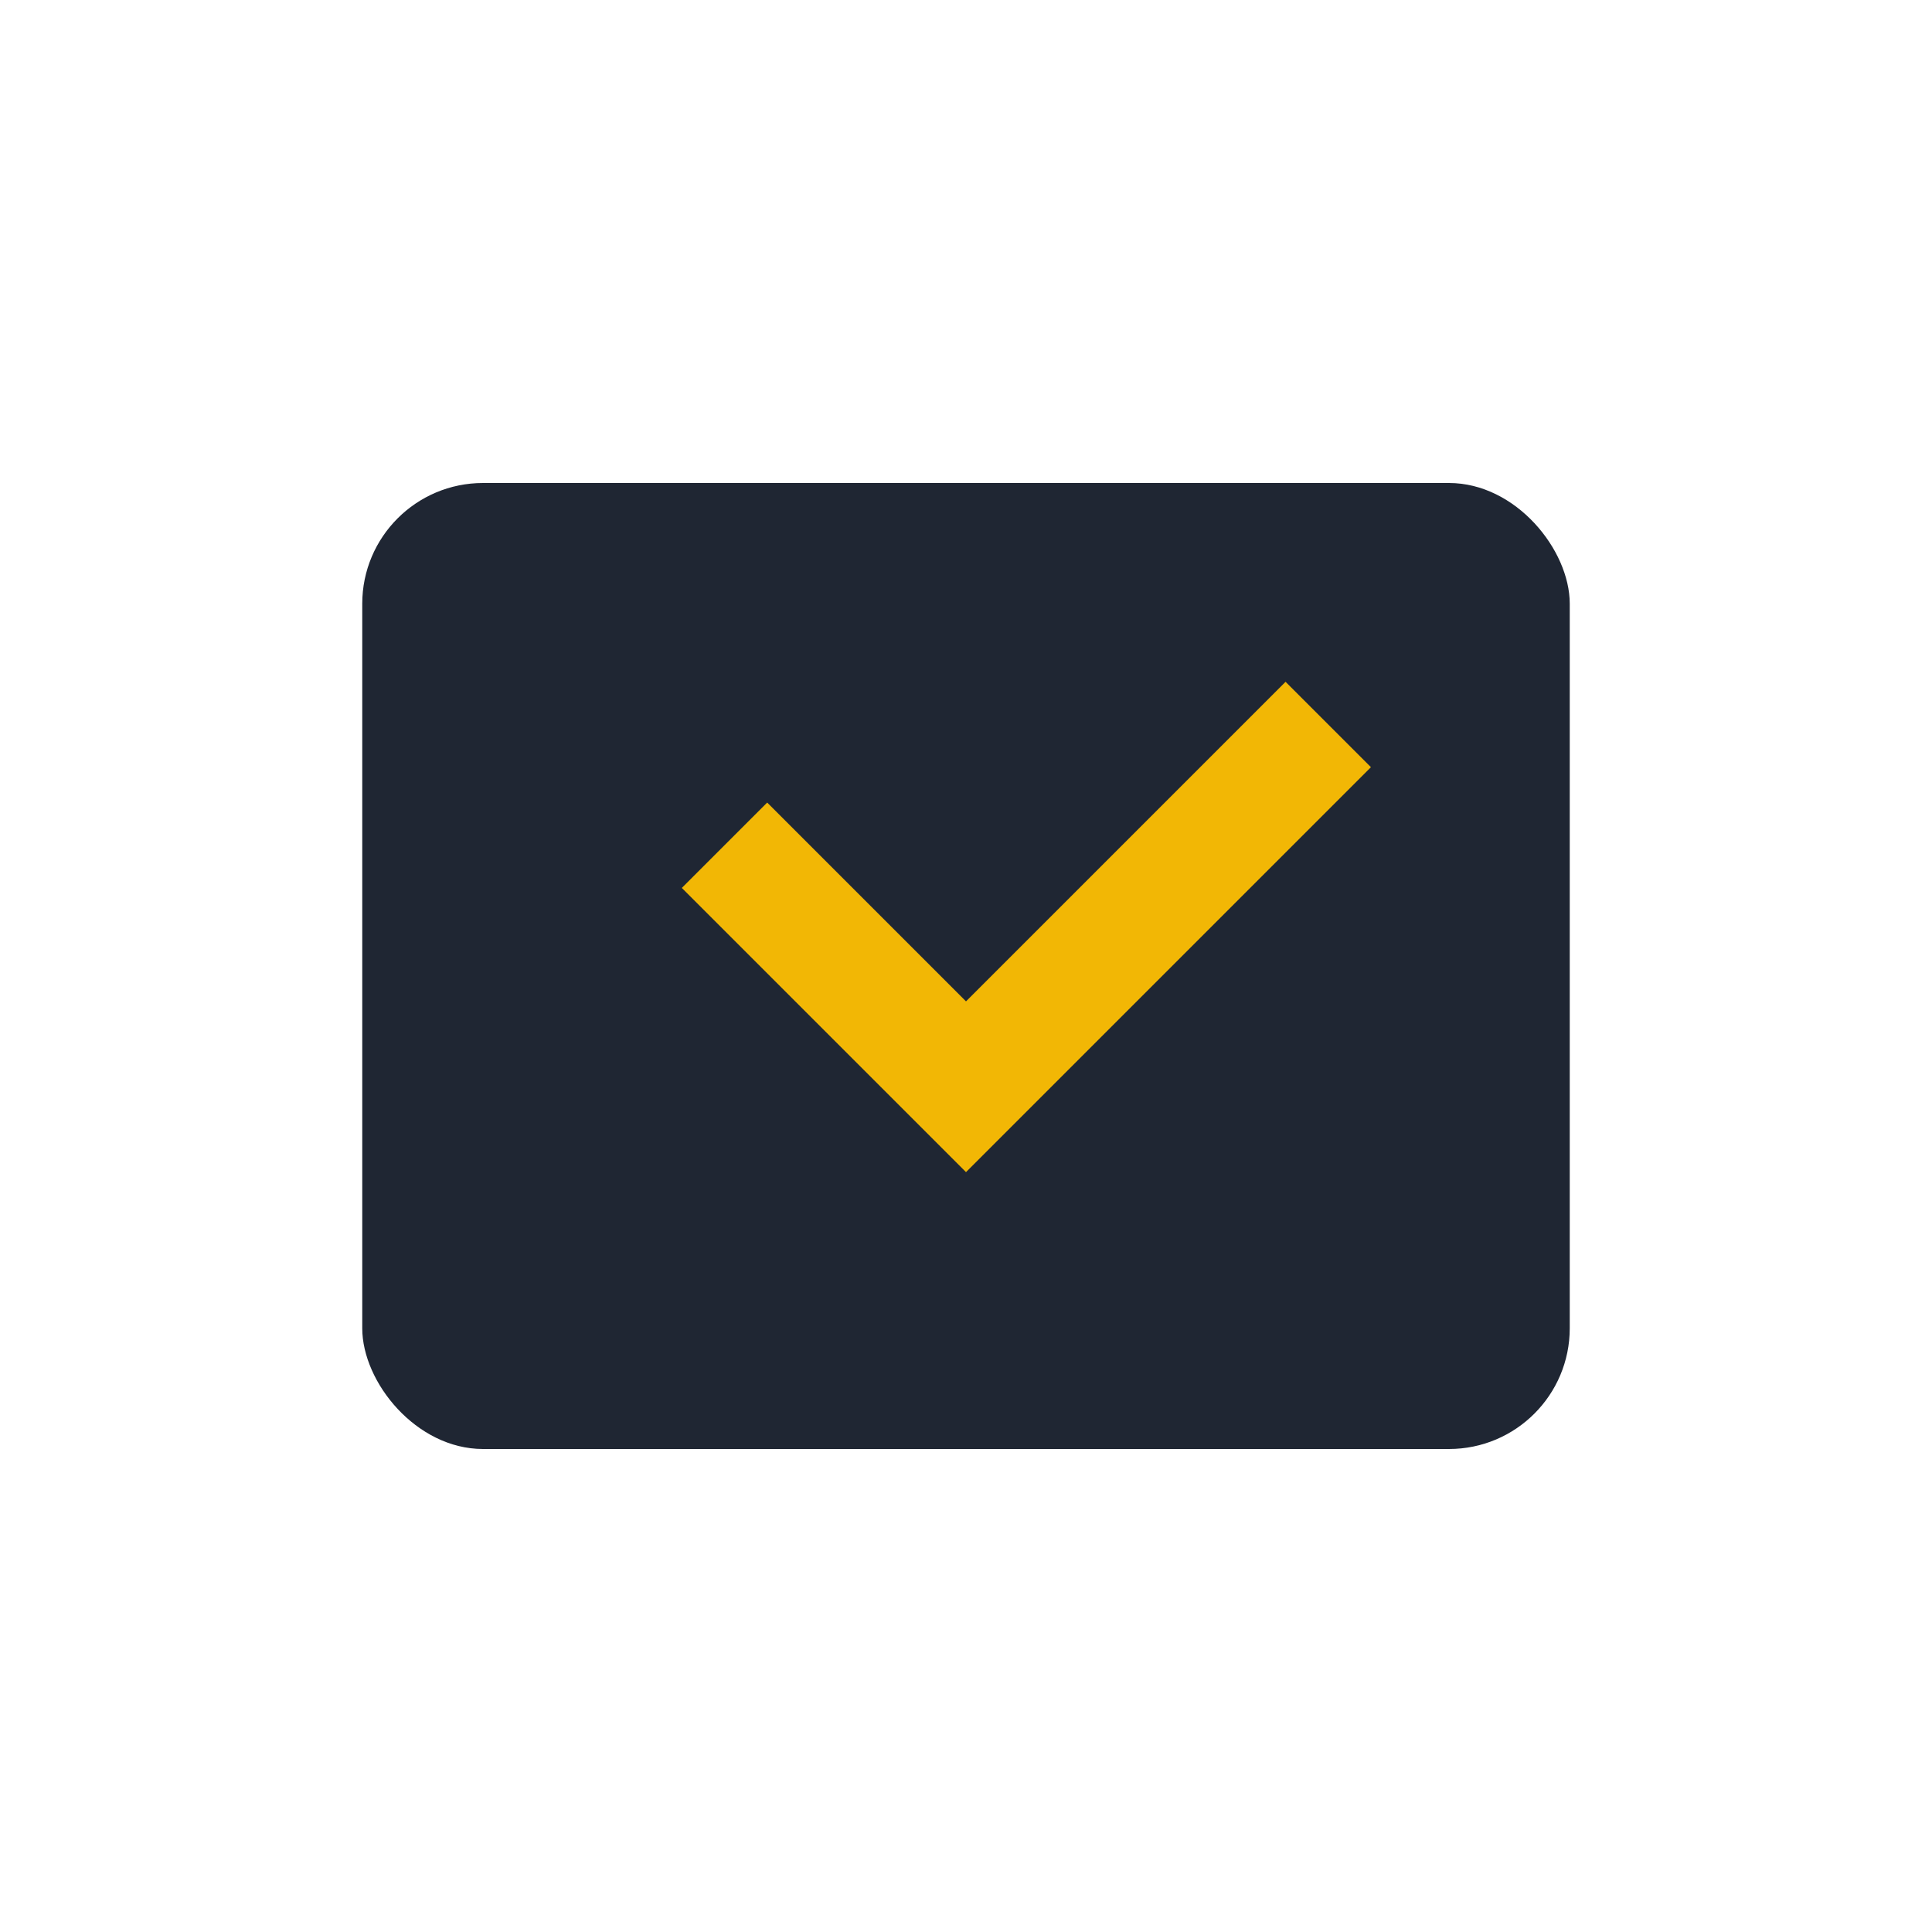 <?xml version="1.0" encoding="UTF-8"?>
<svg xmlns="http://www.w3.org/2000/svg" width="32" height="32" viewBox="0 0 32 32"><rect x="6" y="8" width="20" height="16" rx="2" fill="#1F2633"/><path d="M12 14l4 4 6-6" stroke="#F2B705" stroke-width="2" fill="none"/></svg>